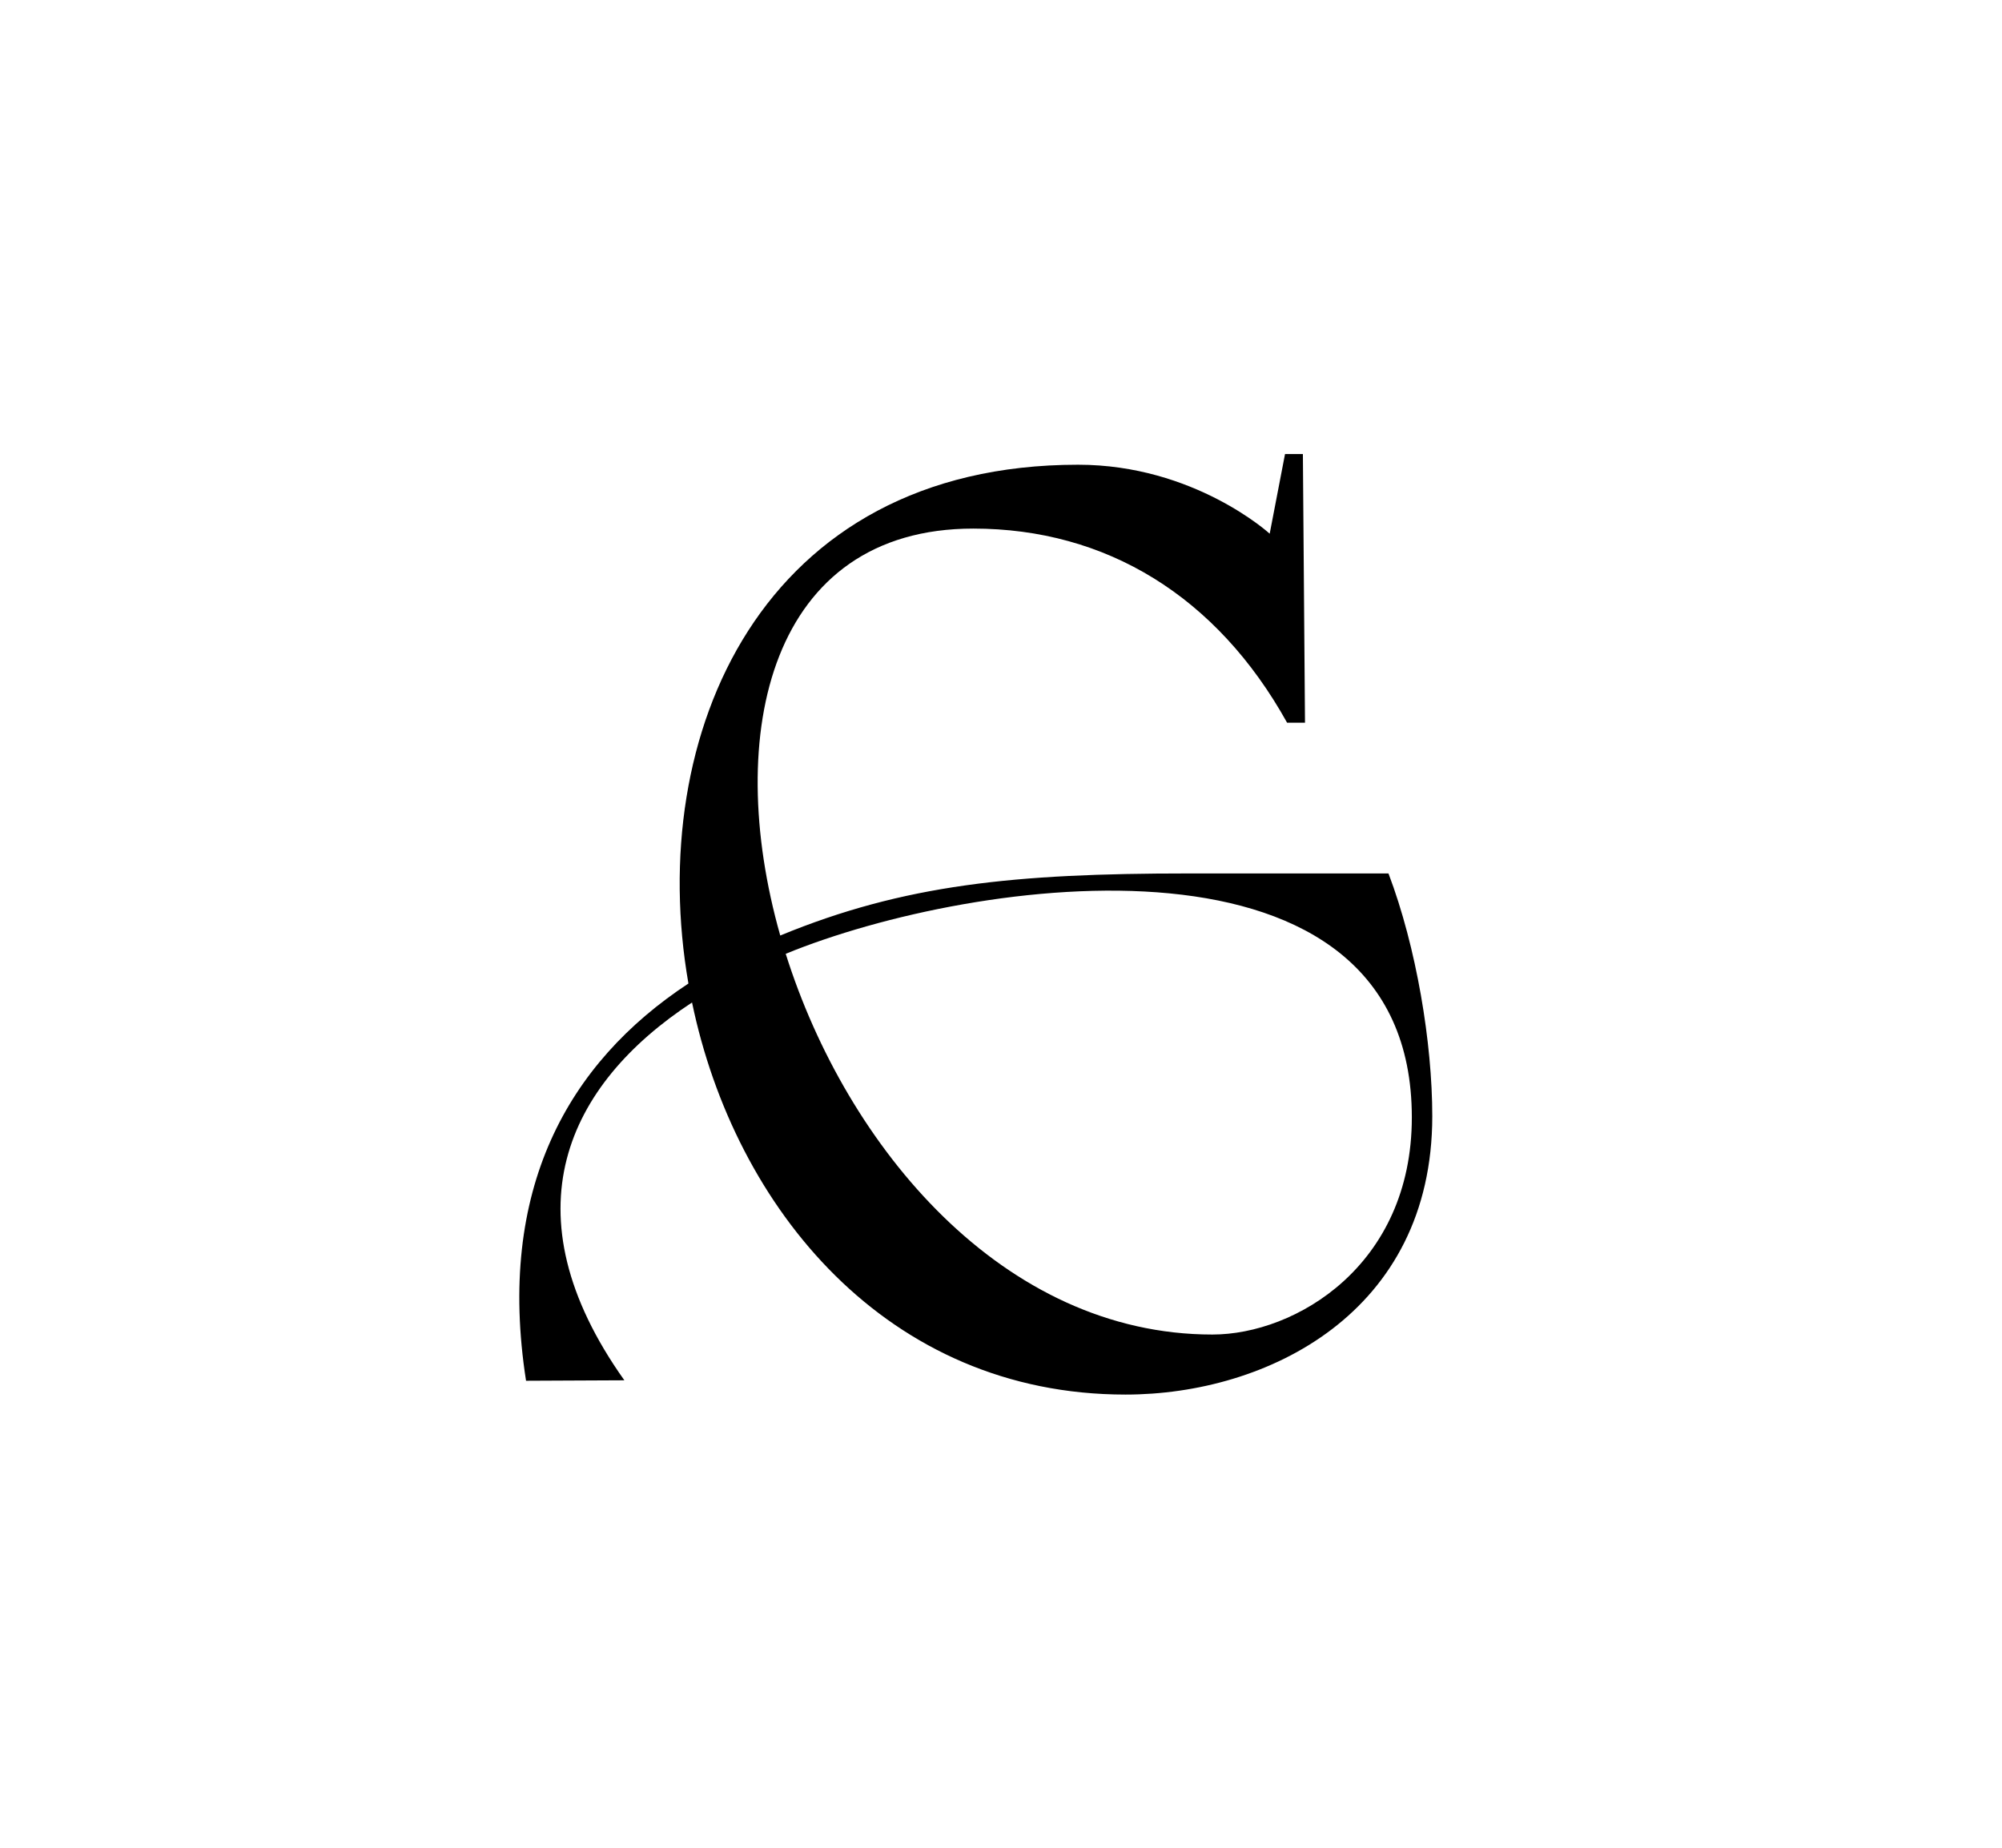 <?xml version="1.0" encoding="UTF-8"?> <svg xmlns="http://www.w3.org/2000/svg" xmlns:xlink="http://www.w3.org/1999/xlink" xmlns:xodm="http://www.corel.com/coreldraw/odm/2003" xml:space="preserve" width="130mm" height="120mm" version="1.1" style="shape-rendering:geometricPrecision; text-rendering:geometricPrecision; image-rendering:optimizeQuality; fill-rule:evenodd; clip-rule:evenodd" viewBox="0 0 13000 12000"> <defs> <style type="text/css"> .fil0 {fill:black;fill-rule:nonzero} </style> </defs> <g id="Слой_x0020_1">  <path class="fil0" d="M8344.27 2948.85l-99.53 517.15c0,0 -489.41,-447.92 -1244.31,-447.92 -2056.97,0 -2811.82,1752.4 -2530.12,3369.22 -784.53,516.1 -1247.56,1340.77 -1054.45,2579.82l638.45 -2.98c-772.92,-1088.21 -372.24,-1921.22 439.46,-2453.66 277.74,1336.56 1266.15,2546.4 2814.83,2546.4 920.81,0 1991.9,-530.88 1991.9,-1808.31 0,-472.85 -101.84,-1094.93 -284.39,-1576.09 -419.59,0 -859.25,0 -1302.62,0 -1122.98,0 -1844.05,71.93 -2646.93,403.12 -373.54,-1317.05 -61.35,-2642.78 1253.66,-2642.78 862.7,0 1581.35,439.64 2037.61,1260.86l116.15 0 -13.62 -1744.83 -116.09 0zm823.47 4307.98c0,962.27 -755.89,1410.16 -1295.06,1410.16 -1358.22,0 -2374,-1213.96 -2770.63,-2472.62 1226.7,-502.99 4065.69,-897.64 4065.69,1062.46z"></path> </g> </svg> 